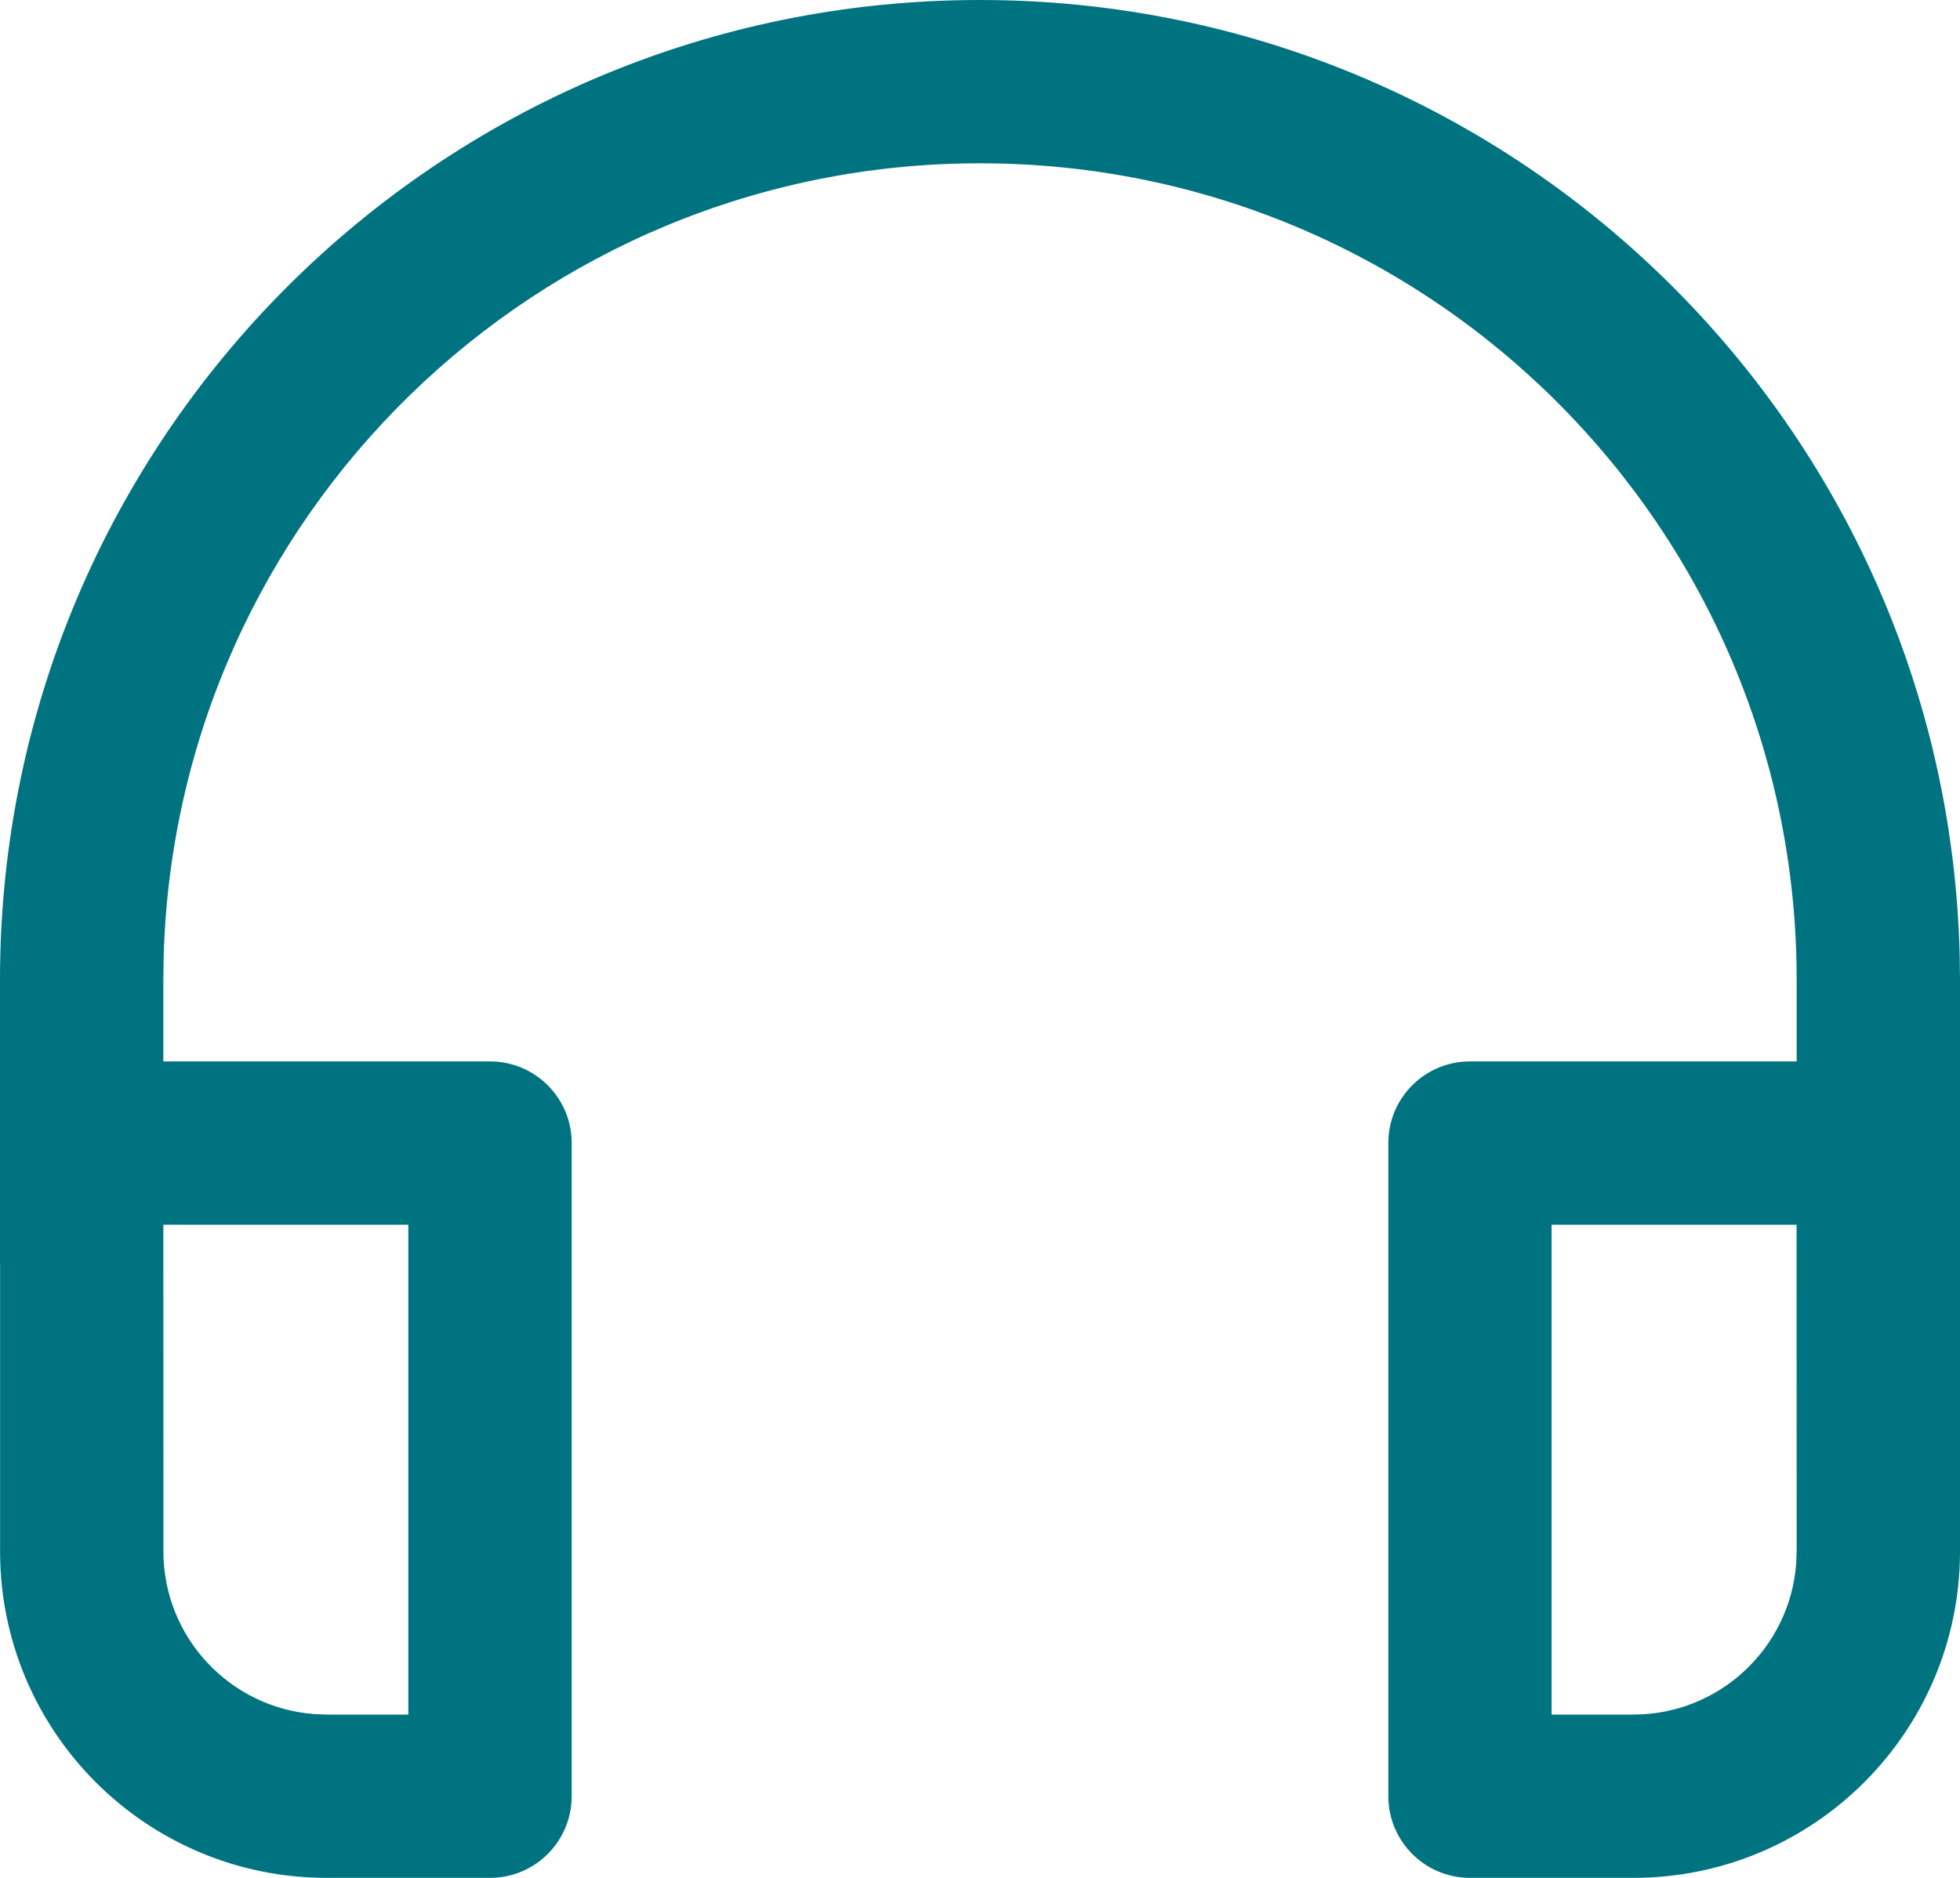 <svg width="24" height="23" viewBox="0 0 24 23" fill="none" xmlns="http://www.w3.org/2000/svg">
<path fill-rule="evenodd" clip-rule="evenodd" d="M12 0C18.526 0 23.834 5.208 23.996 11.695L24 12V15.466C24 15.477 24 15.487 24 15.498V19C24 21.209 22.209 23 20 23H18C17.447 23 17 22.552 17 22V14C17 13.447 17.447 13 18 13H22V12C22 6.477 17.523 2 12 2C6.571 2 2.152 6.326 2.004 11.72L2 12V13H6C6.553 13 7 13.447 7 14V22C7 22.552 6.553 23 6 23H4C1.791 23 0.001 21.209 0.001 19V15.475L0 15.466V12C0 5.372 5.372 0 12 0ZM4 21H5V15H2L2.001 19C2.001 20.054 2.816 20.918 3.851 20.994L4 21ZM22 19L21.999 15H18.999V21H20C21.054 21 21.918 20.184 21.994 19.149L22 19Z" fill="#007380"/>
</svg>
